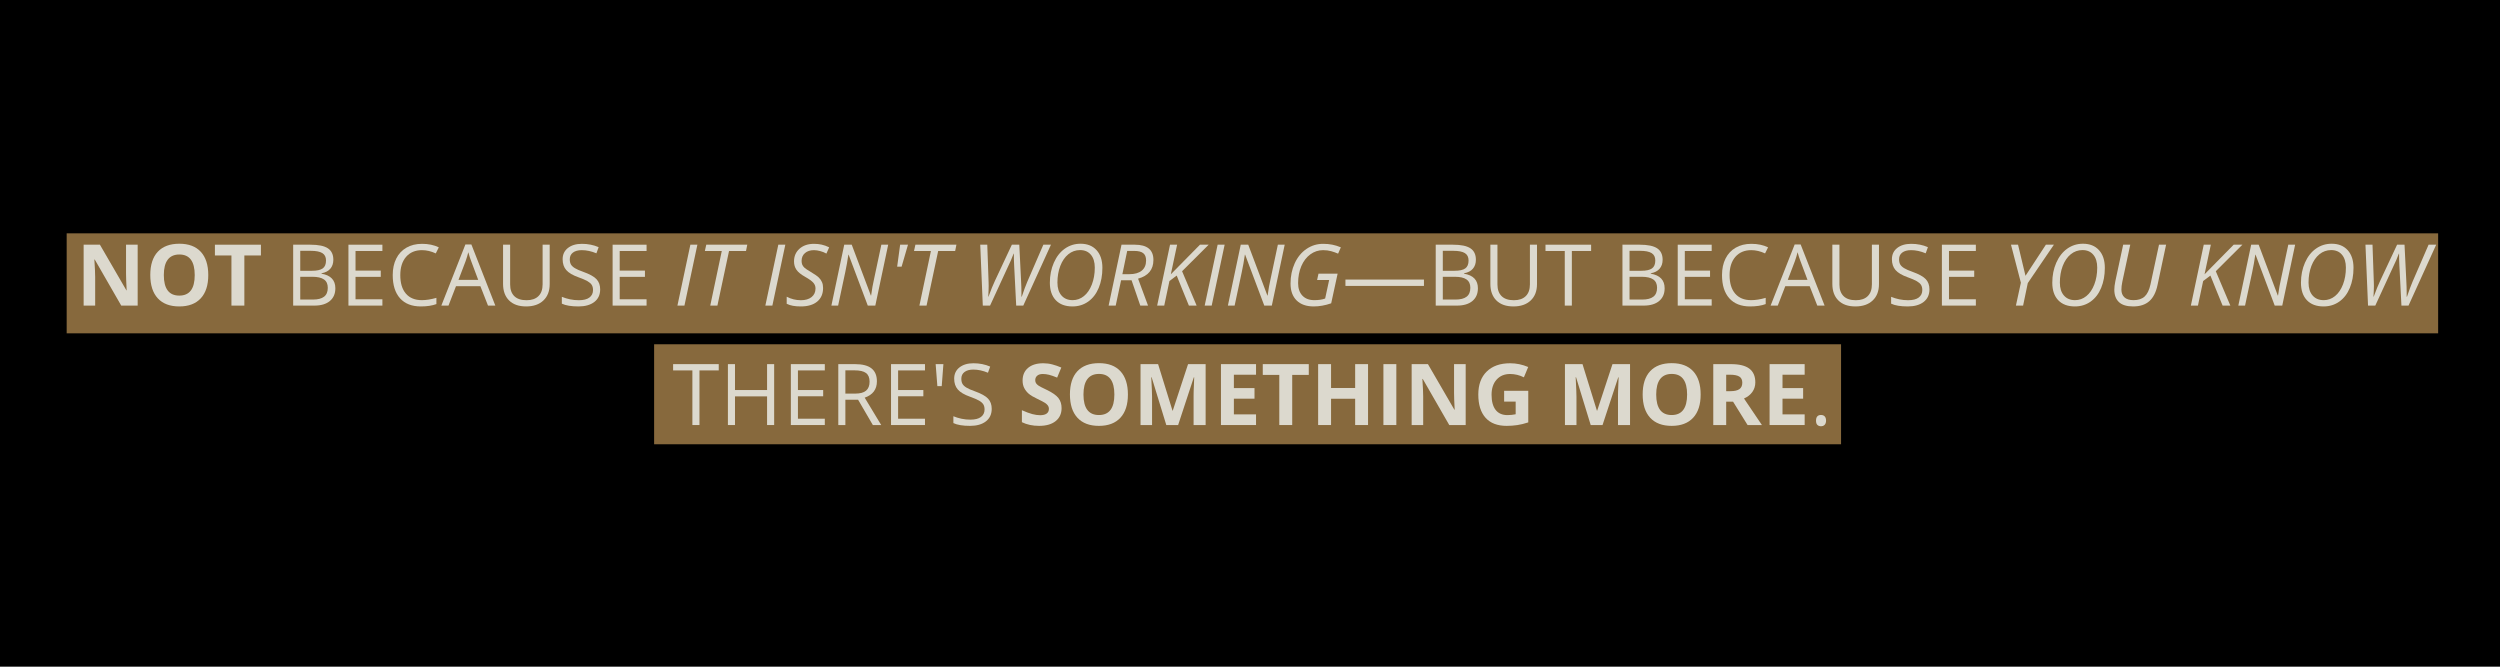 <svg xmlns="http://www.w3.org/2000/svg" xmlns:xlink="http://www.w3.org/1999/xlink" width="1500" zoomAndPan="magnify" viewBox="0 0 1125 300" height="400" preserveAspectRatio="xMidYMid meet" version="1.0"><defs><g/><clipPath id="f22cdd9877"><path d="M 30 105 L 1097.164 105 L 1097.164 150 L 30 150 Z M 30 105 " clip-rule="nonzero"/></clipPath><clipPath id="31fc05d175"><path d="M 294.355 154.906 L 828.477 154.906 L 828.477 199.906 L 294.355 199.906 Z M 294.355 154.906 " clip-rule="nonzero"/></clipPath></defs><rect x="-112.5" width="1350" fill="#ffffff" y="-30" height="360" fill-opacity="1"/><rect x="-112.5" width="1350" fill="#000000" y="-30" height="360" fill-opacity="1"/><g clip-path="url(#f22cdd9877)"><path fill="#87693d" d="M 30 105 L 1097.168 105 L 1097.168 150 L 30 150 Z M 30 105 " fill-opacity="1" fill-rule="nonzero"/></g><g clip-path="url(#31fc05d175)"><path fill="#87693d" d="M 294.355 154.906 L 828.555 154.906 L 828.555 199.906 L 294.355 199.906 Z M 294.355 154.906 " fill-opacity="1" fill-rule="nonzero"/></g><g fill="#dcd9ce" fill-opacity="1"><g transform="translate(34.184, 137.521)"><g><path d="M 27.766 0 L 20.375 0 L 8.453 -20.734 L 8.281 -20.734 C 8.52 -17.066 8.641 -14.453 8.641 -12.891 L 8.641 0 L 3.453 0 L 3.453 -27.406 L 10.781 -27.406 L 22.688 -6.875 L 22.812 -6.875 C 22.625 -10.438 22.531 -12.957 22.531 -14.438 L 22.531 -27.406 L 27.766 -27.406 Z M 27.766 0 "/></g></g><g transform="translate(65.393, 137.521)"><g><path d="M 28.328 -13.734 C 28.328 -9.203 27.203 -5.719 24.953 -3.281 C 22.703 -0.844 19.477 0.375 15.281 0.375 C 11.082 0.375 7.859 -0.844 5.609 -3.281 C 3.359 -5.719 2.234 -9.219 2.234 -13.781 C 2.234 -18.344 3.359 -21.828 5.609 -24.234 C 7.867 -26.641 11.102 -27.844 15.312 -27.844 C 19.52 -27.844 22.738 -26.629 24.969 -24.203 C 27.207 -21.773 28.328 -18.285 28.328 -13.734 Z M 8.328 -13.734 C 8.328 -10.672 8.906 -8.363 10.062 -6.812 C 11.227 -5.27 12.969 -4.5 15.281 -4.5 C 19.914 -4.5 22.234 -7.578 22.234 -13.734 C 22.234 -19.91 19.926 -23 15.312 -23 C 13 -23 11.254 -22.219 10.078 -20.656 C 8.91 -19.102 8.328 -16.797 8.328 -13.734 Z M 8.328 -13.734 "/></g></g><g transform="translate(95.946, 137.521)"><g><path d="M 14.016 0 L 8.203 0 L 8.203 -22.562 L 0.766 -22.562 L 0.766 -27.406 L 21.469 -27.406 L 21.469 -22.562 L 14.016 -22.562 Z M 14.016 0 "/></g></g><g transform="translate(118.177, 137.521)"><g/></g></g><g fill="#dcd9ce" fill-opacity="1"><g transform="translate(128.16, 137.521)"><g><path d="M 3.766 -27.406 L 11.516 -27.406 C 15.148 -27.406 17.781 -26.859 19.406 -25.766 C 21.031 -24.68 21.844 -22.969 21.844 -20.625 C 21.844 -19 21.391 -17.656 20.484 -16.594 C 19.578 -15.539 18.254 -14.859 16.516 -14.547 L 16.516 -14.359 C 20.672 -13.648 22.75 -11.461 22.75 -7.797 C 22.75 -5.348 21.922 -3.438 20.266 -2.062 C 18.617 -0.688 16.305 0 13.328 0 L 3.766 0 Z M 6.953 -15.672 L 12.203 -15.672 C 14.453 -15.672 16.07 -16.023 17.062 -16.734 C 18.051 -17.441 18.547 -18.629 18.547 -20.297 C 18.547 -21.836 17.992 -22.945 16.891 -23.625 C 15.785 -24.312 14.035 -24.656 11.641 -24.656 L 6.953 -24.656 Z M 6.953 -12.969 L 6.953 -2.719 L 12.672 -2.719 C 14.879 -2.719 16.539 -3.145 17.656 -4 C 18.781 -4.852 19.344 -6.191 19.344 -8.016 C 19.344 -9.723 18.77 -10.973 17.625 -11.766 C 16.488 -12.566 14.75 -12.969 12.406 -12.969 Z M 6.953 -12.969 "/></g></g><g transform="translate(153.033, 137.521)"><g><path d="M 19.047 0 L 3.766 0 L 3.766 -27.406 L 19.047 -27.406 L 19.047 -24.578 L 6.953 -24.578 L 6.953 -15.75 L 18.312 -15.75 L 18.312 -12.938 L 6.953 -12.938 L 6.953 -2.844 L 19.047 -2.844 Z M 19.047 0 "/></g></g><g transform="translate(174.383, 137.521)"><g><path d="M 15.5 -24.953 C 12.488 -24.953 10.109 -23.945 8.359 -21.938 C 6.617 -19.938 5.75 -17.191 5.75 -13.703 C 5.75 -10.117 6.586 -7.348 8.266 -5.391 C 9.953 -3.43 12.352 -2.453 15.469 -2.453 C 17.375 -2.453 19.551 -2.797 22 -3.484 L 22 -0.688 C 20.102 0.02 17.766 0.375 14.984 0.375 C 10.941 0.375 7.82 -0.848 5.625 -3.297 C 3.438 -5.742 2.344 -9.223 2.344 -13.734 C 2.344 -16.566 2.867 -19.039 3.922 -21.156 C 4.984 -23.281 6.508 -24.914 8.5 -26.062 C 10.488 -27.219 12.836 -27.797 15.547 -27.797 C 18.41 -27.797 20.922 -27.27 23.078 -26.219 L 21.719 -23.484 C 19.645 -24.461 17.57 -24.953 15.5 -24.953 Z M 15.5 -24.953 "/></g></g><g transform="translate(198.601, 137.521)"><g><path d="M 21 0 L 17.578 -8.719 L 6.594 -8.719 L 3.219 0 L 0 0 L 10.828 -27.516 L 13.516 -27.516 L 24.297 0 Z M 16.594 -11.578 L 13.406 -20.078 C 12.988 -21.148 12.562 -22.469 12.125 -24.031 C 11.852 -22.832 11.461 -21.516 10.953 -20.078 L 7.719 -11.578 Z M 16.594 -11.578 "/></g></g><g transform="translate(222.893, 137.521)"><g><path d="M 24.469 -27.406 L 24.469 -9.672 C 24.469 -6.547 23.52 -4.086 21.625 -2.297 C 19.738 -0.516 17.148 0.375 13.859 0.375 C 10.555 0.375 8 -0.523 6.188 -2.328 C 4.383 -4.129 3.484 -6.602 3.484 -9.75 L 3.484 -27.406 L 6.672 -27.406 L 6.672 -9.516 C 6.672 -7.234 7.297 -5.477 8.547 -4.25 C 9.797 -3.031 11.633 -2.422 14.062 -2.422 C 16.375 -2.422 18.156 -3.035 19.406 -4.266 C 20.656 -5.492 21.281 -7.258 21.281 -9.562 L 21.281 -27.406 Z M 24.469 -27.406 "/></g></g><g transform="translate(250.841, 137.521)"><g><path d="M 19.234 -7.297 C 19.234 -4.879 18.359 -2.992 16.609 -1.641 C 14.859 -0.297 12.484 0.375 9.484 0.375 C 6.234 0.375 3.734 -0.039 1.984 -0.875 L 1.984 -3.953 C 3.109 -3.484 4.332 -3.109 5.656 -2.828 C 6.977 -2.555 8.289 -2.422 9.594 -2.422 C 11.719 -2.422 13.316 -2.82 14.391 -3.625 C 15.473 -4.438 16.016 -5.555 16.016 -6.984 C 16.016 -7.941 15.82 -8.723 15.438 -9.328 C 15.051 -9.93 14.41 -10.488 13.516 -11 C 12.629 -11.508 11.273 -12.094 9.453 -12.75 C 6.898 -13.656 5.078 -14.734 3.984 -15.984 C 2.891 -17.234 2.344 -18.863 2.344 -20.875 C 2.344 -22.988 3.133 -24.672 4.719 -25.922 C 6.312 -27.172 8.41 -27.797 11.016 -27.797 C 13.742 -27.797 16.254 -27.297 18.547 -26.297 L 17.547 -23.531 C 15.285 -24.477 13.086 -24.953 10.953 -24.953 C 9.266 -24.953 7.941 -24.586 6.984 -23.859 C 6.035 -23.141 5.562 -22.133 5.562 -20.844 C 5.562 -19.895 5.734 -19.117 6.078 -18.516 C 6.43 -17.91 7.023 -17.352 7.859 -16.844 C 8.691 -16.332 9.961 -15.773 11.672 -15.172 C 14.547 -14.141 16.523 -13.035 17.609 -11.859 C 18.691 -10.691 19.234 -9.172 19.234 -7.297 Z M 19.234 -7.297 "/></g></g><g transform="translate(271.909, 137.521)"><g><path d="M 19.047 0 L 3.766 0 L 3.766 -27.406 L 19.047 -27.406 L 19.047 -24.578 L 6.953 -24.578 L 6.953 -15.75 L 18.312 -15.75 L 18.312 -12.938 L 6.953 -12.938 L 6.953 -2.844 L 19.047 -2.844 Z M 19.047 0 "/></g></g><g transform="translate(293.259, 137.521)"><g/></g></g><g fill="#dcd9ce" fill-opacity="1"><g transform="translate(303.231, 137.521)"><g><path d="M 1.609 0 L 7.438 -27.406 L 10.594 -27.406 L 4.766 0 Z M 1.609 0 "/></g></g><g transform="translate(313.709, 137.521)"><g><path d="M 9.125 0 L 5.906 0 L 11.094 -24.578 L 3.484 -24.578 L 4.109 -27.406 L 22.562 -27.406 L 22 -24.578 L 14.359 -24.578 Z M 9.125 0 "/></g></g><g transform="translate(332.828, 137.521)"><g/></g><g transform="translate(342.8, 137.521)"><g><path d="M 1.609 0 L 7.438 -27.406 L 10.594 -27.406 L 4.766 0 Z M 1.609 0 "/></g></g><g transform="translate(353.278, 137.521)"><g><path d="M 17.109 -7.953 C 17.109 -5.316 16.227 -3.27 14.469 -1.812 C 12.719 -0.352 10.25 0.375 7.062 0.375 C 5.738 0.375 4.57 0.281 3.562 0.094 C 2.562 -0.082 1.617 -0.383 0.734 -0.812 L 0.734 -4 C 2.754 -2.945 4.879 -2.422 7.109 -2.422 C 9.129 -2.422 10.734 -2.891 11.922 -3.828 C 13.109 -4.773 13.703 -6.07 13.703 -7.719 C 13.703 -8.695 13.375 -9.555 12.719 -10.297 C 12.062 -11.047 10.836 -11.926 9.047 -12.938 C 7.16 -14 5.852 -15.062 5.125 -16.125 C 4.395 -17.188 4.031 -18.441 4.031 -19.891 C 4.031 -22.223 4.852 -24.125 6.5 -25.594 C 8.156 -27.062 10.328 -27.797 13.016 -27.797 C 14.242 -27.797 15.395 -27.676 16.469 -27.438 C 17.539 -27.207 18.664 -26.801 19.844 -26.219 L 18.609 -23.406 C 17.785 -23.883 16.859 -24.258 15.828 -24.531 C 14.805 -24.812 13.867 -24.953 13.016 -24.953 C 11.336 -24.953 9.988 -24.516 8.969 -23.641 C 7.945 -22.773 7.438 -21.598 7.438 -20.109 C 7.438 -19.441 7.539 -18.863 7.75 -18.375 C 7.969 -17.895 8.305 -17.441 8.766 -17.016 C 9.234 -16.598 10.125 -16.004 11.438 -15.234 C 13.27 -14.141 14.508 -13.281 15.156 -12.656 C 15.801 -12.031 16.285 -11.336 16.609 -10.578 C 16.941 -9.828 17.109 -8.953 17.109 -7.953 Z M 17.109 -7.953 "/></g></g><g transform="translate(372.547, 137.521)"><g><path d="M 21.344 0 L 17.953 0 L 9.328 -22.922 L 9.219 -22.922 C 8.82 -20.16 8.359 -17.551 7.828 -15.094 L 4.609 0 L 1.578 0 L 7.359 -27.406 L 10.734 -27.406 L 19.344 -4.531 L 19.453 -4.531 C 19.828 -7.332 20.281 -9.863 20.812 -12.125 L 24.062 -27.406 L 27.141 -27.406 Z M 21.344 0 "/></g></g><g transform="translate(399.502, 137.521)"><g><path d="M 9.094 -27.406 L 6.219 -17.516 L 4.219 -17.516 L 5.562 -27.406 Z M 9.094 -27.406 "/></g></g><g transform="translate(407.824, 137.521)"><g><path d="M 9.125 0 L 5.906 0 L 11.094 -24.578 L 3.484 -24.578 L 4.109 -27.406 L 22.562 -27.406 L 22 -24.578 L 14.359 -24.578 Z M 9.125 0 "/></g></g><g transform="translate(426.943, 137.521)"><g/></g><g transform="translate(436.915, 137.521)"><g><path d="M 23.562 0 L 20.375 0 L 19.453 -18.094 C 19.359 -19.789 19.312 -21.551 19.312 -23.375 L 19.203 -23.375 C 18.891 -22.477 18.504 -21.516 18.047 -20.484 C 17.598 -19.453 14.453 -12.625 8.609 0 L 5.344 0 L 4.188 -27.406 L 7.359 -27.406 L 7.953 -10.516 L 7.984 -8.859 C 7.984 -7.641 7.922 -6.031 7.797 -4.031 L 7.906 -4.031 C 9.02 -7.062 9.992 -9.453 10.828 -11.203 L 18.422 -27.406 L 21.766 -27.406 L 22.562 -11.281 C 22.676 -9.375 22.734 -7.477 22.734 -5.594 L 22.719 -4.031 L 22.891 -4.031 C 23.828 -6.832 24.645 -9.047 25.344 -10.672 L 32.594 -27.406 L 36.016 -27.406 Z M 23.562 0 "/></g></g><g transform="translate(469.624, 137.521)"><g><path d="M 26.453 -17 C 26.453 -13.633 25.898 -10.625 24.797 -7.969 C 23.703 -5.32 22.129 -3.27 20.078 -1.812 C 18.023 -0.352 15.656 0.375 12.969 0.375 C 9.77 0.375 7.273 -0.555 5.484 -2.422 C 3.703 -4.297 2.812 -6.922 2.812 -10.297 C 2.812 -13.586 3.41 -16.594 4.609 -19.312 C 5.805 -22.039 7.453 -24.145 9.547 -25.625 C 11.641 -27.102 14 -27.844 16.625 -27.844 C 19.676 -27.844 22.078 -26.879 23.828 -24.953 C 25.578 -23.023 26.453 -20.375 26.453 -17 Z M 16.391 -24.984 C 14.422 -24.984 12.66 -24.352 11.109 -23.094 C 9.566 -21.832 8.363 -20.078 7.5 -17.828 C 6.645 -15.578 6.219 -13.086 6.219 -10.359 C 6.219 -7.879 6.828 -5.941 8.047 -4.547 C 9.273 -3.148 10.941 -2.453 13.047 -2.453 C 14.941 -2.453 16.641 -3.062 18.141 -4.281 C 19.648 -5.5 20.844 -7.242 21.719 -9.516 C 22.594 -11.797 23.031 -14.316 23.031 -17.078 C 23.031 -19.566 22.441 -21.504 21.266 -22.891 C 20.098 -24.285 18.473 -24.984 16.391 -24.984 Z M 16.391 -24.984 "/></g></g><g transform="translate(497.272, 137.521)"><g><path d="M 7.219 -11.391 L 4.797 0 L 1.609 0 L 7.406 -27.406 L 13.406 -27.406 C 18.977 -27.406 21.766 -25.117 21.766 -20.547 C 21.766 -16.191 19.461 -13.383 14.859 -12.125 L 19.344 0 L 15.859 0 L 11.938 -11.391 Z M 9.969 -24.609 C 8.695 -18.441 7.973 -14.953 7.797 -14.141 L 10.953 -14.141 C 13.359 -14.141 15.211 -14.672 16.516 -15.734 C 17.816 -16.797 18.469 -18.316 18.469 -20.297 C 18.469 -21.805 18.047 -22.898 17.203 -23.578 C 16.359 -24.266 14.984 -24.609 13.078 -24.609 Z M 9.969 -24.609 "/></g></g><g transform="translate(519.109, 137.521)"><g><path d="M 19.375 0 L 15.891 0 C 14.992 -2.258 14.078 -4.504 13.141 -6.734 C 12.211 -8.961 11.301 -11.223 10.406 -13.516 L 7.141 -11.062 L 4.797 0 L 1.609 0 L 7.406 -27.406 L 10.594 -27.406 L 7.766 -14.094 L 20.875 -27.406 L 24.797 -27.406 L 12.828 -15.469 Z M 19.375 0 "/></g></g><g transform="translate(540.496, 137.521)"><g><path d="M 1.609 0 L 7.438 -27.406 L 10.594 -27.406 L 4.766 0 Z M 1.609 0 "/></g></g><g transform="translate(550.974, 137.521)"><g><path d="M 21.344 0 L 17.953 0 L 9.328 -22.922 L 9.219 -22.922 C 8.82 -20.16 8.359 -17.551 7.828 -15.094 L 4.609 0 L 1.578 0 L 7.359 -27.406 L 10.734 -27.406 L 19.344 -4.531 L 19.453 -4.531 C 19.828 -7.332 20.281 -9.863 20.812 -12.125 L 24.062 -27.406 L 27.141 -27.406 Z M 21.344 0 "/></g></g><g transform="translate(577.928, 137.521)"><g><path d="M 15.391 -14.359 L 24 -14.359 L 21.109 -1.031 C 18.41 -0.094 15.789 0.375 13.25 0.375 C 9.945 0.375 7.379 -0.523 5.547 -2.328 C 3.723 -4.141 2.812 -6.66 2.812 -9.891 C 2.812 -13.254 3.441 -16.312 4.703 -19.062 C 5.973 -21.82 7.734 -23.969 9.984 -25.5 C 12.234 -27.031 14.727 -27.797 17.469 -27.797 C 18.926 -27.797 20.297 -27.672 21.578 -27.422 C 22.859 -27.172 24.148 -26.77 25.453 -26.219 L 24.219 -23.375 C 23.258 -23.801 22.223 -24.172 21.109 -24.484 C 20.004 -24.797 18.789 -24.953 17.469 -24.953 C 15.352 -24.953 13.43 -24.316 11.703 -23.047 C 9.973 -21.773 8.625 -20.004 7.656 -17.734 C 6.695 -15.461 6.219 -12.922 6.219 -10.109 C 6.219 -7.734 6.859 -5.863 8.141 -4.5 C 9.422 -3.133 11.211 -2.453 13.516 -2.453 C 15.441 -2.453 17.066 -2.695 18.391 -3.188 L 20.188 -11.516 L 14.766 -11.516 Z M 15.391 -14.359 "/></g></g></g><g fill="#dcd9ce" fill-opacity="1"><g transform="translate(603.919, 137.521)"><g><path d="M 1.531 -8.859 L 1.531 -11.719 L 36.859 -11.719 L 36.859 -8.859 Z M 1.531 -8.859 "/></g></g><g transform="translate(642.307, 137.521)"><g><path d="M 3.766 -27.406 L 11.516 -27.406 C 15.148 -27.406 17.781 -26.859 19.406 -25.766 C 21.031 -24.68 21.844 -22.969 21.844 -20.625 C 21.844 -19 21.391 -17.656 20.484 -16.594 C 19.578 -15.539 18.254 -14.859 16.516 -14.547 L 16.516 -14.359 C 20.672 -13.648 22.75 -11.461 22.75 -7.797 C 22.75 -5.348 21.922 -3.438 20.266 -2.062 C 18.617 -0.688 16.305 0 13.328 0 L 3.766 0 Z M 6.953 -15.672 L 12.203 -15.672 C 14.453 -15.672 16.07 -16.023 17.062 -16.734 C 18.051 -17.441 18.547 -18.629 18.547 -20.297 C 18.547 -21.836 17.992 -22.945 16.891 -23.625 C 15.785 -24.312 14.035 -24.656 11.641 -24.656 L 6.953 -24.656 Z M 6.953 -12.969 L 6.953 -2.719 L 12.672 -2.719 C 14.879 -2.719 16.539 -3.145 17.656 -4 C 18.781 -4.852 19.344 -6.191 19.344 -8.016 C 19.344 -9.723 18.77 -10.973 17.625 -11.766 C 16.488 -12.566 14.75 -12.969 12.406 -12.969 Z M 6.953 -12.969 "/></g></g><g transform="translate(667.181, 137.521)"><g><path d="M 24.469 -27.406 L 24.469 -9.672 C 24.469 -6.547 23.52 -4.086 21.625 -2.297 C 19.738 -0.516 17.148 0.375 13.859 0.375 C 10.555 0.375 8 -0.523 6.188 -2.328 C 4.383 -4.129 3.484 -6.602 3.484 -9.75 L 3.484 -27.406 L 6.672 -27.406 L 6.672 -9.516 C 6.672 -7.234 7.297 -5.477 8.547 -4.25 C 9.797 -3.031 11.633 -2.422 14.062 -2.422 C 16.375 -2.422 18.156 -3.035 19.406 -4.266 C 20.656 -5.492 21.281 -7.258 21.281 -9.562 L 21.281 -27.406 Z M 24.469 -27.406 "/></g></g><g transform="translate(695.128, 137.521)"><g><path d="M 12.203 0 L 9.016 0 L 9.016 -24.578 L 0.344 -24.578 L 0.344 -27.406 L 20.875 -27.406 L 20.875 -24.578 L 12.203 -24.578 Z M 12.203 0 "/></g></g><g transform="translate(716.365, 137.521)"><g/></g><g transform="translate(726.337, 137.521)"><g><path d="M 3.766 -27.406 L 11.516 -27.406 C 15.148 -27.406 17.781 -26.859 19.406 -25.766 C 21.031 -24.68 21.844 -22.969 21.844 -20.625 C 21.844 -19 21.391 -17.656 20.484 -16.594 C 19.578 -15.539 18.254 -14.859 16.516 -14.547 L 16.516 -14.359 C 20.672 -13.648 22.75 -11.461 22.75 -7.797 C 22.75 -5.348 21.922 -3.438 20.266 -2.062 C 18.617 -0.688 16.305 0 13.328 0 L 3.766 0 Z M 6.953 -15.672 L 12.203 -15.672 C 14.453 -15.672 16.07 -16.023 17.062 -16.734 C 18.051 -17.441 18.547 -18.629 18.547 -20.297 C 18.547 -21.836 17.992 -22.945 16.891 -23.625 C 15.785 -24.312 14.035 -24.656 11.641 -24.656 L 6.953 -24.656 Z M 6.953 -12.969 L 6.953 -2.719 L 12.672 -2.719 C 14.879 -2.719 16.539 -3.145 17.656 -4 C 18.781 -4.852 19.344 -6.191 19.344 -8.016 C 19.344 -9.723 18.77 -10.973 17.625 -11.766 C 16.488 -12.566 14.75 -12.969 12.406 -12.969 Z M 6.953 -12.969 "/></g></g><g transform="translate(751.211, 137.521)"><g><path d="M 19.047 0 L 3.766 0 L 3.766 -27.406 L 19.047 -27.406 L 19.047 -24.578 L 6.953 -24.578 L 6.953 -15.75 L 18.312 -15.75 L 18.312 -12.938 L 6.953 -12.938 L 6.953 -2.844 L 19.047 -2.844 Z M 19.047 0 "/></g></g><g transform="translate(772.561, 137.521)"><g><path d="M 15.5 -24.953 C 12.488 -24.953 10.109 -23.945 8.359 -21.938 C 6.617 -19.938 5.75 -17.191 5.75 -13.703 C 5.75 -10.117 6.586 -7.348 8.266 -5.391 C 9.953 -3.43 12.352 -2.453 15.469 -2.453 C 17.375 -2.453 19.551 -2.797 22 -3.484 L 22 -0.688 C 20.102 0.02 17.766 0.375 14.984 0.375 C 10.941 0.375 7.82 -0.848 5.625 -3.297 C 3.438 -5.742 2.344 -9.223 2.344 -13.734 C 2.344 -16.566 2.867 -19.039 3.922 -21.156 C 4.984 -23.281 6.508 -24.914 8.5 -26.062 C 10.488 -27.219 12.836 -27.797 15.547 -27.797 C 18.41 -27.797 20.922 -27.27 23.078 -26.219 L 21.719 -23.484 C 19.645 -24.461 17.57 -24.953 15.5 -24.953 Z M 15.5 -24.953 "/></g></g><g transform="translate(796.778, 137.521)"><g><path d="M 21 0 L 17.578 -8.719 L 6.594 -8.719 L 3.219 0 L 0 0 L 10.828 -27.516 L 13.516 -27.516 L 24.297 0 Z M 16.594 -11.578 L 13.406 -20.078 C 12.988 -21.148 12.562 -22.469 12.125 -24.031 C 11.852 -22.832 11.461 -21.516 10.953 -20.078 L 7.719 -11.578 Z M 16.594 -11.578 "/></g></g><g transform="translate(821.071, 137.521)"><g><path d="M 24.469 -27.406 L 24.469 -9.672 C 24.469 -6.547 23.52 -4.086 21.625 -2.297 C 19.738 -0.516 17.148 0.375 13.859 0.375 C 10.555 0.375 8 -0.523 6.188 -2.328 C 4.383 -4.129 3.484 -6.602 3.484 -9.75 L 3.484 -27.406 L 6.672 -27.406 L 6.672 -9.516 C 6.672 -7.234 7.297 -5.477 8.547 -4.25 C 9.797 -3.031 11.633 -2.422 14.062 -2.422 C 16.375 -2.422 18.156 -3.035 19.406 -4.266 C 20.656 -5.492 21.281 -7.258 21.281 -9.562 L 21.281 -27.406 Z M 24.469 -27.406 "/></g></g><g transform="translate(849.018, 137.521)"><g><path d="M 19.234 -7.297 C 19.234 -4.879 18.359 -2.992 16.609 -1.641 C 14.859 -0.297 12.484 0.375 9.484 0.375 C 6.234 0.375 3.734 -0.039 1.984 -0.875 L 1.984 -3.953 C 3.109 -3.484 4.332 -3.109 5.656 -2.828 C 6.977 -2.555 8.289 -2.422 9.594 -2.422 C 11.719 -2.422 13.316 -2.82 14.391 -3.625 C 15.473 -4.438 16.016 -5.555 16.016 -6.984 C 16.016 -7.941 15.82 -8.723 15.438 -9.328 C 15.051 -9.93 14.41 -10.488 13.516 -11 C 12.629 -11.508 11.273 -12.094 9.453 -12.75 C 6.898 -13.656 5.078 -14.734 3.984 -15.984 C 2.891 -17.234 2.344 -18.863 2.344 -20.875 C 2.344 -22.988 3.133 -24.672 4.719 -25.922 C 6.312 -27.172 8.41 -27.797 11.016 -27.797 C 13.742 -27.797 16.254 -27.297 18.547 -26.297 L 17.547 -23.531 C 15.285 -24.477 13.086 -24.953 10.953 -24.953 C 9.266 -24.953 7.941 -24.586 6.984 -23.859 C 6.035 -23.141 5.562 -22.133 5.562 -20.844 C 5.562 -19.895 5.734 -19.117 6.078 -18.516 C 6.43 -17.91 7.023 -17.352 7.859 -16.844 C 8.691 -16.332 9.961 -15.773 11.672 -15.172 C 14.547 -14.141 16.523 -13.035 17.609 -11.859 C 18.691 -10.691 19.234 -9.172 19.234 -7.297 Z M 19.234 -7.297 "/></g></g><g transform="translate(870.087, 137.521)"><g><path d="M 19.047 0 L 3.766 0 L 3.766 -27.406 L 19.047 -27.406 L 19.047 -24.578 L 6.953 -24.578 L 6.953 -15.75 L 18.312 -15.75 L 18.312 -12.938 L 6.953 -12.938 L 6.953 -2.844 L 19.047 -2.844 Z M 19.047 0 "/></g></g><g transform="translate(891.437, 137.521)"><g/></g></g><g fill="#dcd9ce" fill-opacity="1"><g transform="translate(901.412, 137.521)"><g><path d="M 10.062 -13.406 L 19.234 -27.406 L 22.844 -27.406 L 11.094 -10.141 L 8.984 0 L 5.75 0 L 7.984 -10.297 L 3.531 -27.406 L 6.703 -27.406 Z M 10.062 -13.406 "/></g></g><g transform="translate(920.719, 137.521)"><g><path d="M 26.453 -17 C 26.453 -13.633 25.898 -10.625 24.797 -7.969 C 23.703 -5.32 22.129 -3.27 20.078 -1.812 C 18.023 -0.352 15.656 0.375 12.969 0.375 C 9.77 0.375 7.273 -0.555 5.484 -2.422 C 3.703 -4.297 2.812 -6.922 2.812 -10.297 C 2.812 -13.586 3.41 -16.594 4.609 -19.312 C 5.805 -22.039 7.453 -24.145 9.547 -25.625 C 11.641 -27.102 14 -27.844 16.625 -27.844 C 19.676 -27.844 22.078 -26.879 23.828 -24.953 C 25.578 -23.023 26.453 -20.375 26.453 -17 Z M 16.391 -24.984 C 14.422 -24.984 12.66 -24.352 11.109 -23.094 C 9.566 -21.832 8.363 -20.078 7.5 -17.828 C 6.645 -15.578 6.219 -13.086 6.219 -10.359 C 6.219 -7.879 6.828 -5.941 8.047 -4.547 C 9.273 -3.148 10.941 -2.453 13.047 -2.453 C 14.941 -2.453 16.641 -3.062 18.141 -4.281 C 19.648 -5.5 20.844 -7.242 21.719 -9.516 C 22.594 -11.797 23.031 -14.316 23.031 -17.078 C 23.031 -19.566 22.441 -21.504 21.266 -22.891 C 20.098 -24.285 18.473 -24.984 16.391 -24.984 Z M 16.391 -24.984 "/></g></g><g transform="translate(948.367, 137.521)"><g><path d="M 26.375 -27.406 L 22.531 -9.297 C 21.844 -6.016 20.609 -3.582 18.828 -2 C 17.047 -0.414 14.617 0.375 11.547 0.375 C 8.672 0.375 6.539 -0.273 5.156 -1.578 C 3.77 -2.879 3.078 -4.742 3.078 -7.172 C 3.078 -8.191 3.227 -9.453 3.531 -10.953 L 7.062 -27.406 L 10.25 -27.406 L 6.672 -10.703 C 6.398 -9.379 6.266 -8.203 6.266 -7.172 C 6.266 -5.711 6.719 -4.562 7.625 -3.719 C 8.539 -2.875 9.906 -2.453 11.719 -2.453 C 13.863 -2.453 15.531 -3 16.719 -4.094 C 17.914 -5.188 18.789 -6.992 19.344 -9.516 L 23.188 -27.406 Z M 26.375 -27.406 "/></g></g><g transform="translate(974.309, 137.521)"><g/></g><g transform="translate(984.281, 137.521)"><g><path d="M 19.375 0 L 15.891 0 C 14.992 -2.258 14.078 -4.504 13.141 -6.734 C 12.211 -8.961 11.301 -11.223 10.406 -13.516 L 7.141 -11.062 L 4.797 0 L 1.609 0 L 7.406 -27.406 L 10.594 -27.406 L 7.766 -14.094 L 20.875 -27.406 L 24.797 -27.406 L 12.828 -15.469 Z M 19.375 0 "/></g></g><g transform="translate(1005.668, 137.521)"><g><path d="M 21.344 0 L 17.953 0 L 9.328 -22.922 L 9.219 -22.922 C 8.82 -20.16 8.359 -17.551 7.828 -15.094 L 4.609 0 L 1.578 0 L 7.359 -27.406 L 10.734 -27.406 L 19.344 -4.531 L 19.453 -4.531 C 19.828 -7.332 20.281 -9.863 20.812 -12.125 L 24.062 -27.406 L 27.141 -27.406 Z M 21.344 0 "/></g></g><g transform="translate(1032.622, 137.521)"><g><path d="M 26.453 -17 C 26.453 -13.633 25.898 -10.625 24.797 -7.969 C 23.703 -5.32 22.129 -3.27 20.078 -1.812 C 18.023 -0.352 15.656 0.375 12.969 0.375 C 9.77 0.375 7.273 -0.555 5.484 -2.422 C 3.703 -4.297 2.812 -6.922 2.812 -10.297 C 2.812 -13.586 3.41 -16.594 4.609 -19.312 C 5.805 -22.039 7.453 -24.145 9.547 -25.625 C 11.641 -27.102 14 -27.844 16.625 -27.844 C 19.676 -27.844 22.078 -26.879 23.828 -24.953 C 25.578 -23.023 26.453 -20.375 26.453 -17 Z M 16.391 -24.984 C 14.422 -24.984 12.66 -24.352 11.109 -23.094 C 9.566 -21.832 8.363 -20.078 7.5 -17.828 C 6.645 -15.578 6.219 -13.086 6.219 -10.359 C 6.219 -7.879 6.828 -5.941 8.047 -4.547 C 9.273 -3.148 10.941 -2.453 13.047 -2.453 C 14.941 -2.453 16.641 -3.062 18.141 -4.281 C 19.648 -5.5 20.844 -7.242 21.719 -9.516 C 22.594 -11.797 23.031 -14.316 23.031 -17.078 C 23.031 -19.566 22.441 -21.504 21.266 -22.891 C 20.098 -24.285 18.473 -24.984 16.391 -24.984 Z M 16.391 -24.984 "/></g></g><g transform="translate(1060.27, 137.521)"><g><path d="M 23.562 0 L 20.375 0 L 19.453 -18.094 C 19.359 -19.789 19.312 -21.551 19.312 -23.375 L 19.203 -23.375 C 18.891 -22.477 18.504 -21.516 18.047 -20.484 C 17.598 -19.453 14.453 -12.625 8.609 0 L 5.344 0 L 4.188 -27.406 L 7.359 -27.406 L 7.953 -10.516 L 7.984 -8.859 C 7.984 -7.641 7.922 -6.031 7.797 -4.031 L 7.906 -4.031 C 9.02 -7.062 9.992 -9.453 10.828 -11.203 L 18.422 -27.406 L 21.766 -27.406 L 22.562 -11.281 C 22.676 -9.375 22.734 -7.477 22.734 -5.594 L 22.719 -4.031 L 22.891 -4.031 C 23.828 -6.832 24.645 -9.047 25.344 -10.672 L 32.594 -27.406 L 36.016 -27.406 Z M 23.562 0 "/></g></g></g><g fill="#dcd9ce" fill-opacity="1"><g transform="translate(302.556, 191.265)"><g><path d="M 12.203 0 L 9.016 0 L 9.016 -24.578 L 0.344 -24.578 L 0.344 -27.406 L 20.875 -27.406 L 20.875 -24.578 L 12.203 -24.578 Z M 12.203 0 "/></g></g><g transform="translate(323.794, 191.265)"><g><path d="M 24.578 0 L 21.391 0 L 21.391 -12.891 L 6.953 -12.891 L 6.953 0 L 3.766 0 L 3.766 -27.406 L 6.953 -27.406 L 6.953 -15.75 L 21.391 -15.75 L 21.391 -27.406 L 24.578 -27.406 Z M 24.578 0 "/></g></g><g transform="translate(352.116, 191.265)"><g><path d="M 19.047 0 L 3.766 0 L 3.766 -27.406 L 19.047 -27.406 L 19.047 -24.578 L 6.953 -24.578 L 6.953 -15.75 L 18.312 -15.75 L 18.312 -12.938 L 6.953 -12.938 L 6.953 -2.844 L 19.047 -2.844 Z M 19.047 0 "/></g></g><g transform="translate(373.466, 191.265)"><g><path d="M 6.953 -11.391 L 6.953 0 L 3.766 0 L 3.766 -27.406 L 11.281 -27.406 C 14.645 -27.406 17.129 -26.758 18.734 -25.469 C 20.336 -24.188 21.141 -22.25 21.141 -19.656 C 21.141 -16.039 19.305 -13.594 15.641 -12.312 L 23.078 0 L 19.312 0 L 12.672 -11.391 Z M 6.953 -14.141 L 11.328 -14.141 C 13.578 -14.141 15.223 -14.582 16.266 -15.469 C 17.316 -16.363 17.844 -17.707 17.844 -19.5 C 17.844 -21.312 17.305 -22.613 16.234 -23.406 C 15.172 -24.207 13.457 -24.609 11.094 -24.609 L 6.953 -24.609 Z M 6.953 -14.141 "/></g></g><g transform="translate(397.196, 191.265)"><g><path d="M 19.047 0 L 3.766 0 L 3.766 -27.406 L 19.047 -27.406 L 19.047 -24.578 L 6.953 -24.578 L 6.953 -15.75 L 18.312 -15.75 L 18.312 -12.938 L 6.953 -12.938 L 6.953 -2.844 L 19.047 -2.844 Z M 19.047 0 "/></g></g><g transform="translate(418.546, 191.265)"><g><path d="M 5.984 -27.406 L 5.234 -17.516 L 3.266 -17.516 L 2.5 -27.406 Z M 5.984 -27.406 "/></g></g><g transform="translate(427.037, 191.265)"><g><path d="M 19.234 -7.297 C 19.234 -4.879 18.359 -2.992 16.609 -1.641 C 14.859 -0.297 12.484 0.375 9.484 0.375 C 6.234 0.375 3.734 -0.039 1.984 -0.875 L 1.984 -3.953 C 3.109 -3.484 4.332 -3.109 5.656 -2.828 C 6.977 -2.555 8.289 -2.422 9.594 -2.422 C 11.719 -2.422 13.316 -2.82 14.391 -3.625 C 15.473 -4.438 16.016 -5.555 16.016 -6.984 C 16.016 -7.941 15.82 -8.723 15.438 -9.328 C 15.051 -9.93 14.41 -10.488 13.516 -11 C 12.629 -11.508 11.273 -12.094 9.453 -12.75 C 6.898 -13.656 5.078 -14.734 3.984 -15.984 C 2.891 -17.234 2.344 -18.863 2.344 -20.875 C 2.344 -22.988 3.133 -24.672 4.719 -25.922 C 6.312 -27.172 8.41 -27.797 11.016 -27.797 C 13.742 -27.797 16.254 -27.297 18.547 -26.297 L 17.547 -23.531 C 15.285 -24.477 13.086 -24.953 10.953 -24.953 C 9.266 -24.953 7.941 -24.586 6.984 -23.859 C 6.035 -23.141 5.562 -22.133 5.562 -20.844 C 5.562 -19.895 5.734 -19.117 6.078 -18.516 C 6.43 -17.91 7.023 -17.352 7.859 -16.844 C 8.691 -16.332 9.961 -15.773 11.672 -15.172 C 14.547 -14.141 16.523 -13.035 17.609 -11.859 C 18.691 -10.691 19.234 -9.172 19.234 -7.297 Z M 19.234 -7.297 "/></g></g></g><g fill="#dcd9ce" fill-opacity="1"><g transform="translate(448.117, 191.265)"><g/></g></g><g fill="#dcd9ce" fill-opacity="1"><g transform="translate(458.089, 191.265)"><g><path d="M 19.625 -7.609 C 19.625 -5.141 18.734 -3.191 16.953 -1.766 C 15.172 -0.336 12.691 0.375 9.516 0.375 C 6.598 0.375 4.016 -0.176 1.766 -1.281 L 1.766 -6.672 C 3.609 -5.848 5.172 -5.266 6.453 -4.922 C 7.734 -4.586 8.906 -4.422 9.969 -4.422 C 11.25 -4.422 12.227 -4.664 12.906 -5.156 C 13.582 -5.645 13.922 -6.367 13.922 -7.328 C 13.922 -7.867 13.77 -8.348 13.469 -8.766 C 13.176 -9.18 12.738 -9.582 12.156 -9.969 C 11.57 -10.352 10.391 -10.973 8.609 -11.828 C 6.93 -12.617 5.672 -13.375 4.828 -14.094 C 3.992 -14.82 3.328 -15.664 2.828 -16.625 C 2.328 -17.594 2.078 -18.719 2.078 -20 C 2.078 -22.426 2.898 -24.332 4.547 -25.719 C 6.191 -27.102 8.461 -27.797 11.359 -27.797 C 12.785 -27.797 14.145 -27.625 15.438 -27.281 C 16.727 -26.945 18.082 -26.477 19.5 -25.875 L 17.625 -21.344 C 16.156 -21.945 14.941 -22.367 13.984 -22.609 C 13.035 -22.848 12.098 -22.969 11.172 -22.969 C 10.066 -22.969 9.223 -22.707 8.641 -22.188 C 8.055 -21.676 7.766 -21.008 7.766 -20.188 C 7.766 -19.676 7.879 -19.227 8.109 -18.844 C 8.348 -18.469 8.727 -18.098 9.25 -17.734 C 9.77 -17.379 11 -16.742 12.938 -15.828 C 15.5 -14.598 17.254 -13.367 18.203 -12.141 C 19.148 -10.91 19.625 -9.398 19.625 -7.609 Z M 19.625 -7.609 "/></g></g><g transform="translate(479.232, 191.265)"><g><path d="M 28.328 -13.734 C 28.328 -9.203 27.203 -5.719 24.953 -3.281 C 22.703 -0.844 19.477 0.375 15.281 0.375 C 11.082 0.375 7.859 -0.844 5.609 -3.281 C 3.359 -5.719 2.234 -9.219 2.234 -13.781 C 2.234 -18.344 3.359 -21.828 5.609 -24.234 C 7.867 -26.641 11.102 -27.844 15.312 -27.844 C 19.52 -27.844 22.738 -26.629 24.969 -24.203 C 27.207 -21.773 28.328 -18.285 28.328 -13.734 Z M 8.328 -13.734 C 8.328 -10.672 8.906 -8.363 10.062 -6.812 C 11.227 -5.27 12.969 -4.5 15.281 -4.5 C 19.914 -4.5 22.234 -7.578 22.234 -13.734 C 22.234 -19.91 19.926 -23 15.312 -23 C 13 -23 11.254 -22.219 10.078 -20.656 C 8.91 -19.102 8.328 -16.797 8.328 -13.734 Z M 8.328 -13.734 "/></g></g><g transform="translate(509.785, 191.265)"><g><path d="M 15.047 0 L 8.453 -21.5 L 8.281 -21.5 C 8.52 -17.125 8.641 -14.207 8.641 -12.75 L 8.641 0 L 3.453 0 L 3.453 -27.406 L 11.359 -27.406 L 17.844 -6.453 L 17.953 -6.453 L 24.844 -27.406 L 32.75 -27.406 L 32.75 0 L 27.328 0 L 27.328 -12.969 C 27.328 -13.582 27.336 -14.289 27.359 -15.094 C 27.379 -15.895 27.461 -18.02 27.609 -21.469 L 27.438 -21.469 L 20.375 0 Z M 15.047 0 "/></g></g><g transform="translate(545.98, 191.265)"><g><path d="M 19.234 0 L 3.453 0 L 3.453 -27.406 L 19.234 -27.406 L 19.234 -22.641 L 9.266 -22.641 L 9.266 -16.625 L 18.547 -16.625 L 18.547 -11.859 L 9.266 -11.859 L 9.266 -4.797 L 19.234 -4.797 Z M 19.234 0 "/></g></g><g transform="translate(567.48, 191.265)"><g><path d="M 14.016 0 L 8.203 0 L 8.203 -22.562 L 0.766 -22.562 L 0.766 -27.406 L 21.469 -27.406 L 21.469 -22.562 L 14.016 -22.562 Z M 14.016 0 "/></g></g><g transform="translate(589.711, 191.265)"><g><path d="M 25.906 0 L 20.109 0 L 20.109 -11.828 L 9.266 -11.828 L 9.266 0 L 3.453 0 L 3.453 -27.406 L 9.266 -27.406 L 9.266 -16.672 L 20.109 -16.672 L 20.109 -27.406 L 25.906 -27.406 Z M 25.906 0 "/></g></g><g transform="translate(619.083, 191.265)"><g><path d="M 3.453 0 L 3.453 -27.406 L 9.266 -27.406 L 9.266 0 Z M 3.453 0 "/></g></g><g transform="translate(631.791, 191.265)"><g><path d="M 27.766 0 L 20.375 0 L 8.453 -20.734 L 8.281 -20.734 C 8.52 -17.066 8.641 -14.453 8.641 -12.891 L 8.641 0 L 3.453 0 L 3.453 -27.406 L 10.781 -27.406 L 22.688 -6.875 L 22.812 -6.875 C 22.625 -10.438 22.531 -12.957 22.531 -14.438 L 22.531 -27.406 L 27.766 -27.406 Z M 27.766 0 "/></g></g><g transform="translate(663.001, 191.265)"><g><path d="M 13.859 -15.391 L 24.719 -15.391 L 24.719 -1.188 C 22.957 -0.602 21.301 -0.195 19.75 0.031 C 18.195 0.258 16.609 0.375 14.984 0.375 C 10.836 0.375 7.676 -0.836 5.5 -3.266 C 3.32 -5.703 2.234 -9.191 2.234 -13.734 C 2.234 -18.16 3.5 -21.609 6.031 -24.078 C 8.562 -26.555 12.066 -27.797 16.547 -27.797 C 19.359 -27.797 22.07 -27.234 24.688 -26.109 L 22.75 -21.469 C 20.75 -22.469 18.672 -22.969 16.516 -22.969 C 14.004 -22.969 11.988 -22.125 10.469 -20.438 C 8.957 -18.75 8.203 -16.477 8.203 -13.625 C 8.203 -10.656 8.812 -8.383 10.031 -6.812 C 11.25 -5.25 13.023 -4.469 15.359 -4.469 C 16.566 -4.469 17.797 -4.594 19.047 -4.844 L 19.047 -10.547 L 13.859 -10.547 Z M 13.859 -15.391 "/></g></g><g transform="translate(690.798, 191.265)"><g/></g><g transform="translate(700.77, 191.265)"><g><path d="M 15.047 0 L 8.453 -21.5 L 8.281 -21.5 C 8.52 -17.125 8.641 -14.207 8.641 -12.75 L 8.641 0 L 3.453 0 L 3.453 -27.406 L 11.359 -27.406 L 17.844 -6.453 L 17.953 -6.453 L 24.844 -27.406 L 32.75 -27.406 L 32.75 0 L 27.328 0 L 27.328 -12.969 C 27.328 -13.582 27.336 -14.289 27.359 -15.094 C 27.379 -15.895 27.461 -18.02 27.609 -21.469 L 27.438 -21.469 L 20.375 0 Z M 15.047 0 "/></g></g><g transform="translate(736.965, 191.265)"><g><path d="M 28.328 -13.734 C 28.328 -9.203 27.203 -5.719 24.953 -3.281 C 22.703 -0.844 19.477 0.375 15.281 0.375 C 11.082 0.375 7.859 -0.844 5.609 -3.281 C 3.359 -5.719 2.234 -9.219 2.234 -13.781 C 2.234 -18.344 3.359 -21.828 5.609 -24.234 C 7.867 -26.641 11.102 -27.844 15.312 -27.844 C 19.52 -27.844 22.738 -26.629 24.969 -24.203 C 27.207 -21.773 28.328 -18.285 28.328 -13.734 Z M 8.328 -13.734 C 8.328 -10.672 8.906 -8.363 10.062 -6.812 C 11.227 -5.27 12.969 -4.5 15.281 -4.5 C 19.914 -4.5 22.234 -7.578 22.234 -13.734 C 22.234 -19.91 19.926 -23 15.312 -23 C 13 -23 11.254 -22.219 10.078 -20.656 C 8.91 -19.102 8.328 -16.797 8.328 -13.734 Z M 8.328 -13.734 "/></g></g><g transform="translate(767.518, 191.265)"><g><path d="M 9.266 -15.234 L 11.141 -15.234 C 12.973 -15.234 14.328 -15.539 15.203 -16.156 C 16.078 -16.77 16.516 -17.734 16.516 -19.047 C 16.516 -20.348 16.066 -21.27 15.172 -21.812 C 14.273 -22.363 12.891 -22.641 11.016 -22.641 L 9.266 -22.641 Z M 9.266 -10.516 L 9.266 0 L 3.453 0 L 3.453 -27.406 L 11.438 -27.406 C 15.156 -27.406 17.906 -26.727 19.688 -25.375 C 21.477 -24.02 22.375 -21.961 22.375 -19.203 C 22.375 -17.586 21.93 -16.148 21.047 -14.891 C 20.16 -13.641 18.906 -12.656 17.281 -11.938 C 21.406 -5.781 24.094 -1.801 25.344 0 L 18.891 0 L 12.359 -10.516 Z M 9.266 -10.516 "/></g></g><g transform="translate(792.861, 191.265)"><g><path d="M 19.234 0 L 3.453 0 L 3.453 -27.406 L 19.234 -27.406 L 19.234 -22.641 L 9.266 -22.641 L 9.266 -16.625 L 18.547 -16.625 L 18.547 -11.859 L 9.266 -11.859 L 9.266 -4.797 L 19.234 -4.797 Z M 19.234 0 "/></g></g></g><g fill="#dcd9ce" fill-opacity="1"><g transform="translate(814.364, 191.265)"><g><path d="M 2.844 -1.984 C 2.844 -2.828 3.035 -3.461 3.422 -3.891 C 3.805 -4.316 4.352 -4.531 5.062 -4.531 C 5.789 -4.531 6.352 -4.316 6.75 -3.891 C 7.156 -3.461 7.359 -2.828 7.359 -1.984 C 7.359 -1.172 7.148 -0.547 6.734 -0.109 C 6.328 0.328 5.77 0.547 5.062 0.547 C 4.426 0.547 3.895 0.348 3.469 -0.047 C 3.051 -0.441 2.844 -1.086 2.844 -1.984 Z M 2.844 -1.984 "/></g></g></g></svg>
